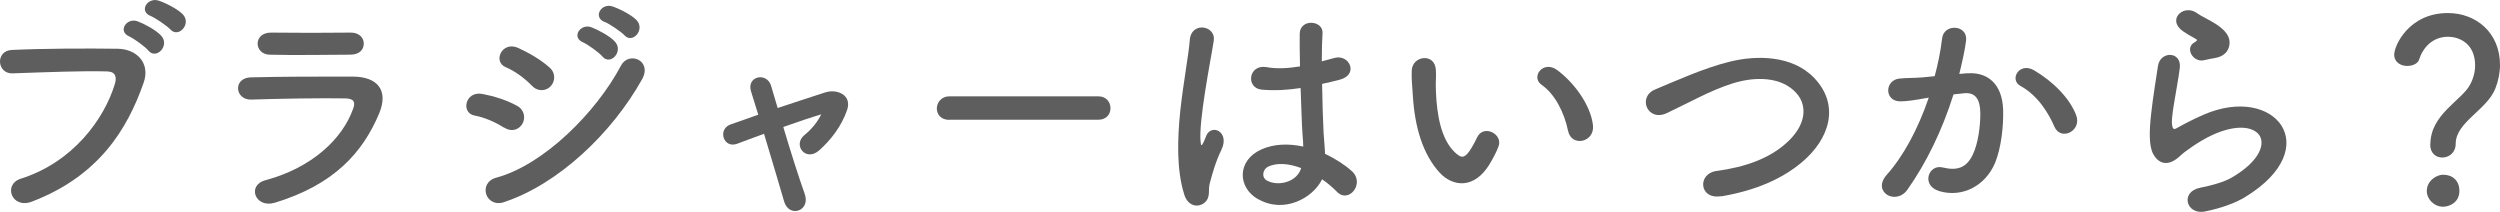 <svg viewBox="0 0 168.71 14.3" xmlns="http://www.w3.org/2000/svg"><g fill="#5e5e5e"><path d="m1.4 12.06c3.54-1.12 5.63-4.03 6.35-6.39.13-.43.08-.83-.51-.85-1.57-.05-4.1.05-6.4.13-1.06.03-1.17-1.54-.03-1.58 2.11-.1 5.11-.11 7.14-.08 1.3.02 2.21.99 1.74 2.3-1.12 3.2-3.07 6.31-7.55 8.02-1.36.51-1.95-1.17-.74-1.55zm7.33-9.6c-.82-.34-.18-1.3.56-1.02.43.16 1.23.58 1.58.96.62.67-.32 1.65-.85 1.02-.21-.26-.98-.82-1.3-.96zm1.44-1.38c-.82-.32-.22-1.28.53-1.04.43.14 1.25.54 1.62.91.64.64-.27 1.65-.82 1.04-.22-.24-1.01-.78-1.33-.91z"/><path d="m18.54 13.68c-1.31.4-1.91-1.18-.62-1.52 3.15-.85 5.19-2.79 5.91-4.82.16-.43.08-.69-.53-.7-1.63-.03-4.61.02-6.32.08-1.14.05-1.28-1.47-.05-1.5 2.07-.05 4.75-.06 6.93-.05 1.6.02 2.38.91 1.73 2.48-1.12 2.67-3.07 4.82-7.04 6.03zm5.09-9.99c-1.5 0-3.71.05-5.44 0-1.06-.03-1.12-1.5.11-1.49 1.54.02 3.78.02 5.39 0 .54 0 .86.35.86.74s-.27.75-.93.75z"/><path d="m34.02 8.62c-.59-.38-1.33-.7-1.98-.82-.96-.16-.66-1.68.51-1.46.75.14 1.62.4 2.34.8.51.27.58.83.37 1.2-.21.38-.7.61-1.23.27zm0 5.02c-1.26.42-1.79-1.31-.53-1.65 3.19-.86 6.74-4.39 8.42-7.57.53-.99 2.13-.34 1.42.93-2.05 3.67-5.68 7.09-9.32 8.29zm1.86-7.87c-.5-.51-1.14-.98-1.74-1.23-.91-.37-.27-1.79.82-1.31.7.32 1.52.78 2.13 1.33.43.38.37.93.08 1.25s-.85.42-1.28-.03zm3.47-2.91c-.82-.34-.18-1.3.56-1.02.43.16 1.23.58 1.58.96.62.67-.3 1.65-.83 1.02-.21-.26-.99-.82-1.31-.96zm1.46-1.37c-.82-.32-.24-1.3.51-1.06.43.14 1.25.54 1.62.91.64.64-.26 1.65-.8 1.04-.22-.24-1.01-.77-1.33-.9z"/><path d="m55.45 7.71c-.66.19-1.6.51-2.59.86.48 1.62 1.06 3.44 1.44 4.5.43 1.17-1.04 1.66-1.38.54-.32-1.09-.86-2.93-1.36-4.58-.67.24-1.3.48-1.81.67-.94.35-1.34-.99-.45-1.3.56-.19 1.18-.42 1.87-.66-.19-.62-.35-1.15-.48-1.55-.18-.53.1-.88.46-.96.34-.08.75.11.88.54.11.37.27.9.45 1.52 1.06-.35 2.16-.72 3.23-1.06.8-.24 1.79.19 1.46 1.18-.37 1.09-1.09 2.03-1.89 2.74-.91.8-1.81-.37-.99-1.04.45-.35.9-.9 1.14-1.41l.02-.02z"/><path d="m64.07 8.09c-.58 0-.85-.38-.85-.77s.3-.82.85-.82h10.05c.54 0 .82.4.82.8s-.27.78-.82.78h-10.05z"/><path d="m79.91 13.1c-.51-1.62-.46-3.68-.26-5.62.21-1.94.56-3.73.64-4.77.1-1.3 1.78-.98 1.62.03-.11.72-.38 2.11-.59 3.47s-.37 2.71-.3 3.35c.03.29.05.34.21.02.05-.1.16-.38.19-.46.37-.77 1.58-.22 1.01.98-.21.43-.37.86-.5 1.26s-.22.75-.29 1.01c-.13.45.08.9-.32 1.28-.42.38-1.14.32-1.41-.54zm4.98.34c-1.39-.8-1.42-2.62.24-3.36.86-.38 1.84-.4 2.82-.19 0-.26-.03-.5-.05-.8-.05-.66-.08-1.89-.13-3.15-.86.13-1.71.19-2.62.11-1.1-.1-.91-1.73.32-1.52.7.13 1.47.08 2.26-.05-.02-.9-.03-1.71-.02-2.21.03-1.04 1.6-.9 1.54-.03-.03.45-.05 1.12-.05 1.9.27-.08.56-.14.82-.22 1.04-.32 1.73 1.14.35 1.47-.38.1-.77.19-1.15.27.02 1.25.06 2.5.1 3.28.02.4.08.93.1 1.44.67.32 1.31.72 1.81 1.17.91.83-.22 2.23-1.02 1.38-.29-.29-.62-.58-.99-.83-.61 1.26-2.56 2.34-4.31 1.34zm2.91-2.1c-.8-.3-1.6-.38-2.21-.1-.38.18-.48.72-.1.94.77.43 2.06.1 2.32-.85h-.02z"/><path d="m97.16 11.66c-1.15-1.25-1.68-3.1-1.81-5.12-.06-.91-.1-1.2-.08-1.78.03-1.01 1.58-1.22 1.63-.02.03.62-.03.66 0 1.39.06 1.68.37 3.27 1.26 4.13.42.4.62.45.98-.03.19-.27.42-.69.53-.94.43-.93 1.76-.26 1.46.58-.16.45-.45.94-.62 1.23-1.02 1.66-2.45 1.52-3.35.56zm8.66-2.82c-.26-1.28-.91-2.51-1.78-3.11-.77-.53.1-1.71 1.06-.99 1.14.85 2.24 2.35 2.4 3.71.13 1.17-1.46 1.49-1.68.38z"/><path d="m116.14 13.24c-1.49.24-1.6-1.52-.32-1.7 2.02-.27 3.57-.86 4.71-1.87 1.36-1.2 1.46-2.51.72-3.36-1.02-1.17-2.83-1.14-4.27-.7-.83.26-1.57.59-2.29.94s-1.44.72-2.22 1.09c-1.3.59-1.98-1.1-.78-1.6 1.39-.58 3.28-1.44 5.01-1.87 1.82-.46 4.26-.45 5.73 1.09 1.73 1.81 1.09 4.1-.88 5.73-1.3 1.07-3.03 1.86-5.39 2.26z"/><path d="m132.75 4.95c1.34-.11 2.37.67 2.43 2.46.03 1.12-.13 2.56-.54 3.57-.66 1.58-2.23 2.37-3.76 1.92-1.26-.37-.75-1.84.22-1.6.91.22 1.58.08 2.03-.86.37-.78.51-1.92.51-2.77 0-.98-.34-1.44-1.07-1.38-.24.02-.48.05-.74.08-.78 2.48-1.86 4.66-3.11 6.43-.77 1.09-2.43.16-1.39-1.01 1.1-1.23 2.1-3.06 2.83-5.2l-.19.03c-.69.13-1.31.22-1.73.22-1.09 0-1.07-1.44-.05-1.54.5-.05.99-.03 1.57-.08l.8-.08c.19-.7.4-1.65.5-2.54.11-1.04 1.74-.94 1.62.13-.06.54-.27 1.5-.46 2.26l.53-.05zm5.89 3.6c-.38-.88-1.1-2.1-2.29-2.75-.78-.43-.08-1.63.91-1.06 1.28.75 2.42 1.89 2.85 3.04.4 1.06-1.04 1.76-1.47.77z"/><path d="m148.82 14.27c-1.3.26-1.71-1.33-.35-1.6.83-.16 1.65-.4 2.14-.69 1.76-1.02 2.24-2.13 1.91-2.77-.34-.64-1.5-.88-3.2-.11-.94.43-1.95 1.18-2.15 1.38-.94.91-1.58.46-1.87-.1s-.26-1.55-.13-2.72.34-2.4.46-3.22c.16-1.02 1.62-.99 1.47.16-.08.67-.26 1.57-.38 2.34-.13.78-.21 1.38-.1 1.66.05.13.13.13.27.05.32-.18 1.07-.59 1.82-.91 4.83-2.1 8.24 2.23 2.83 5.54-.67.42-1.68.78-2.74.99zm-.06-10.21c-.77.19-1.34-.83-.67-1.2.08-.05.24-.13.13-.21-.34-.21-.88-.46-1.14-.75-.69-.75.37-1.6 1.17-1.02.29.21.83.45 1.3.75.46.3.88.69.91 1.17.03.46-.21.99-1.01 1.12-.21.03-.43.08-.69.14z"/><path d="m164.01 9.75c0-2.03 2.1-2.96 2.67-4.02.24-.43.35-.9.35-1.31 0-1.57-1.18-1.94-1.82-1.94-1.28 0-1.81 1.06-1.94 1.49-.08.32-.45.48-.82.48-.43 0-.88-.24-.88-.77 0-.59.98-2.8 3.62-2.8 1.89 0 3.52 1.31 3.52 3.51 0 .51-.11 1.07-.32 1.6-.58 1.44-2.67 2.26-2.67 3.71 0 .61-.46.93-.9.93s-.82-.29-.82-.88zm.86 4.2c-.61 0-1.1-.51-1.1-1.06 0-.7.67-1.1 1.1-1.1.62 0 1.1.38 1.1 1.1 0 .77-.67 1.06-1.1 1.06z"/></g></svg>